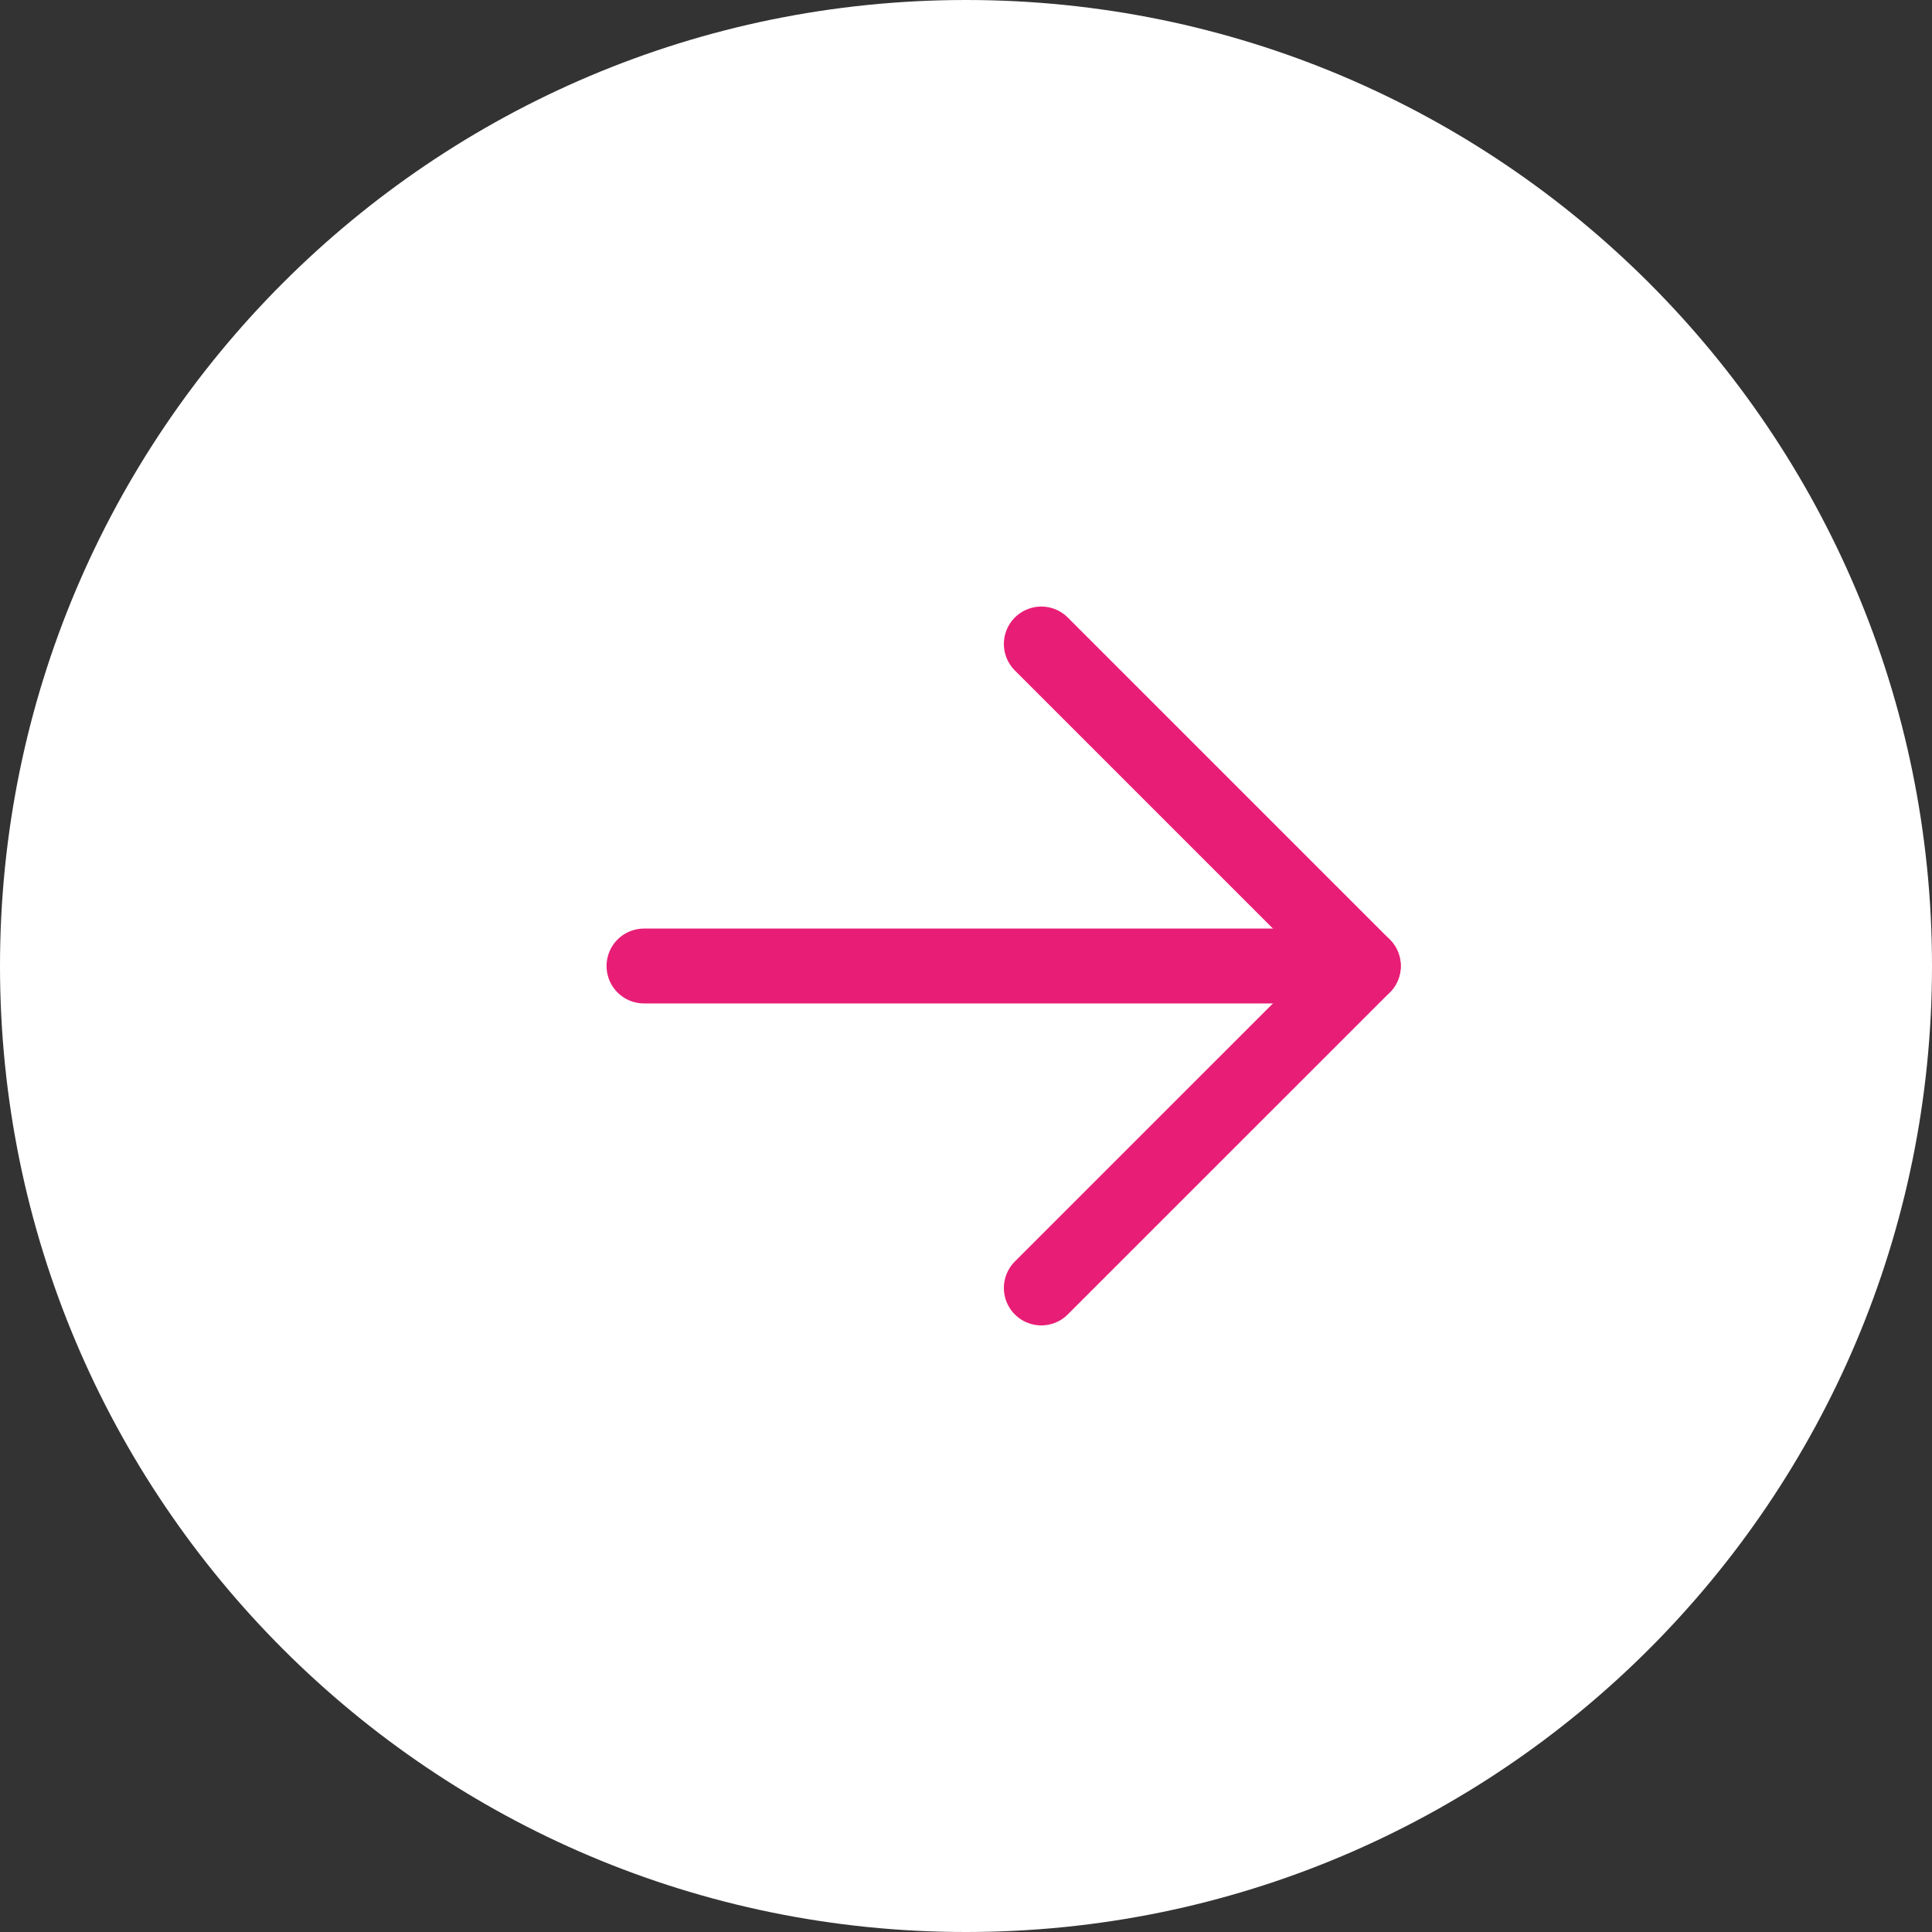 <svg width="40" height="40" viewBox="0 0 40 40" fill="none" xmlns="http://www.w3.org/2000/svg">
<rect x="0" y="0" width="40" height="40" fill="#333333" stroke="none"/>
<path d="M20 2.06624e-06C8.954 1.1006e-06 6.5288e-06 8.954 5.56315e-06 20C4.59751e-06 31.046 8.954 40 20 40C31.046 40 40 31.046 40 20C40 8.954 31.046 3.03189e-06 20 2.06624e-06Z" fill="white"/>
<path d="M21.559 13.333L28.226 20L21.559 26.666" stroke="#E81E76" stroke-width="1.55" stroke-linecap="round" stroke-linejoin="round"/>
<path d="M28.226 20L13.333 20" stroke="#E81E76" stroke-width="1.55" stroke-linecap="round"/>
</svg>
